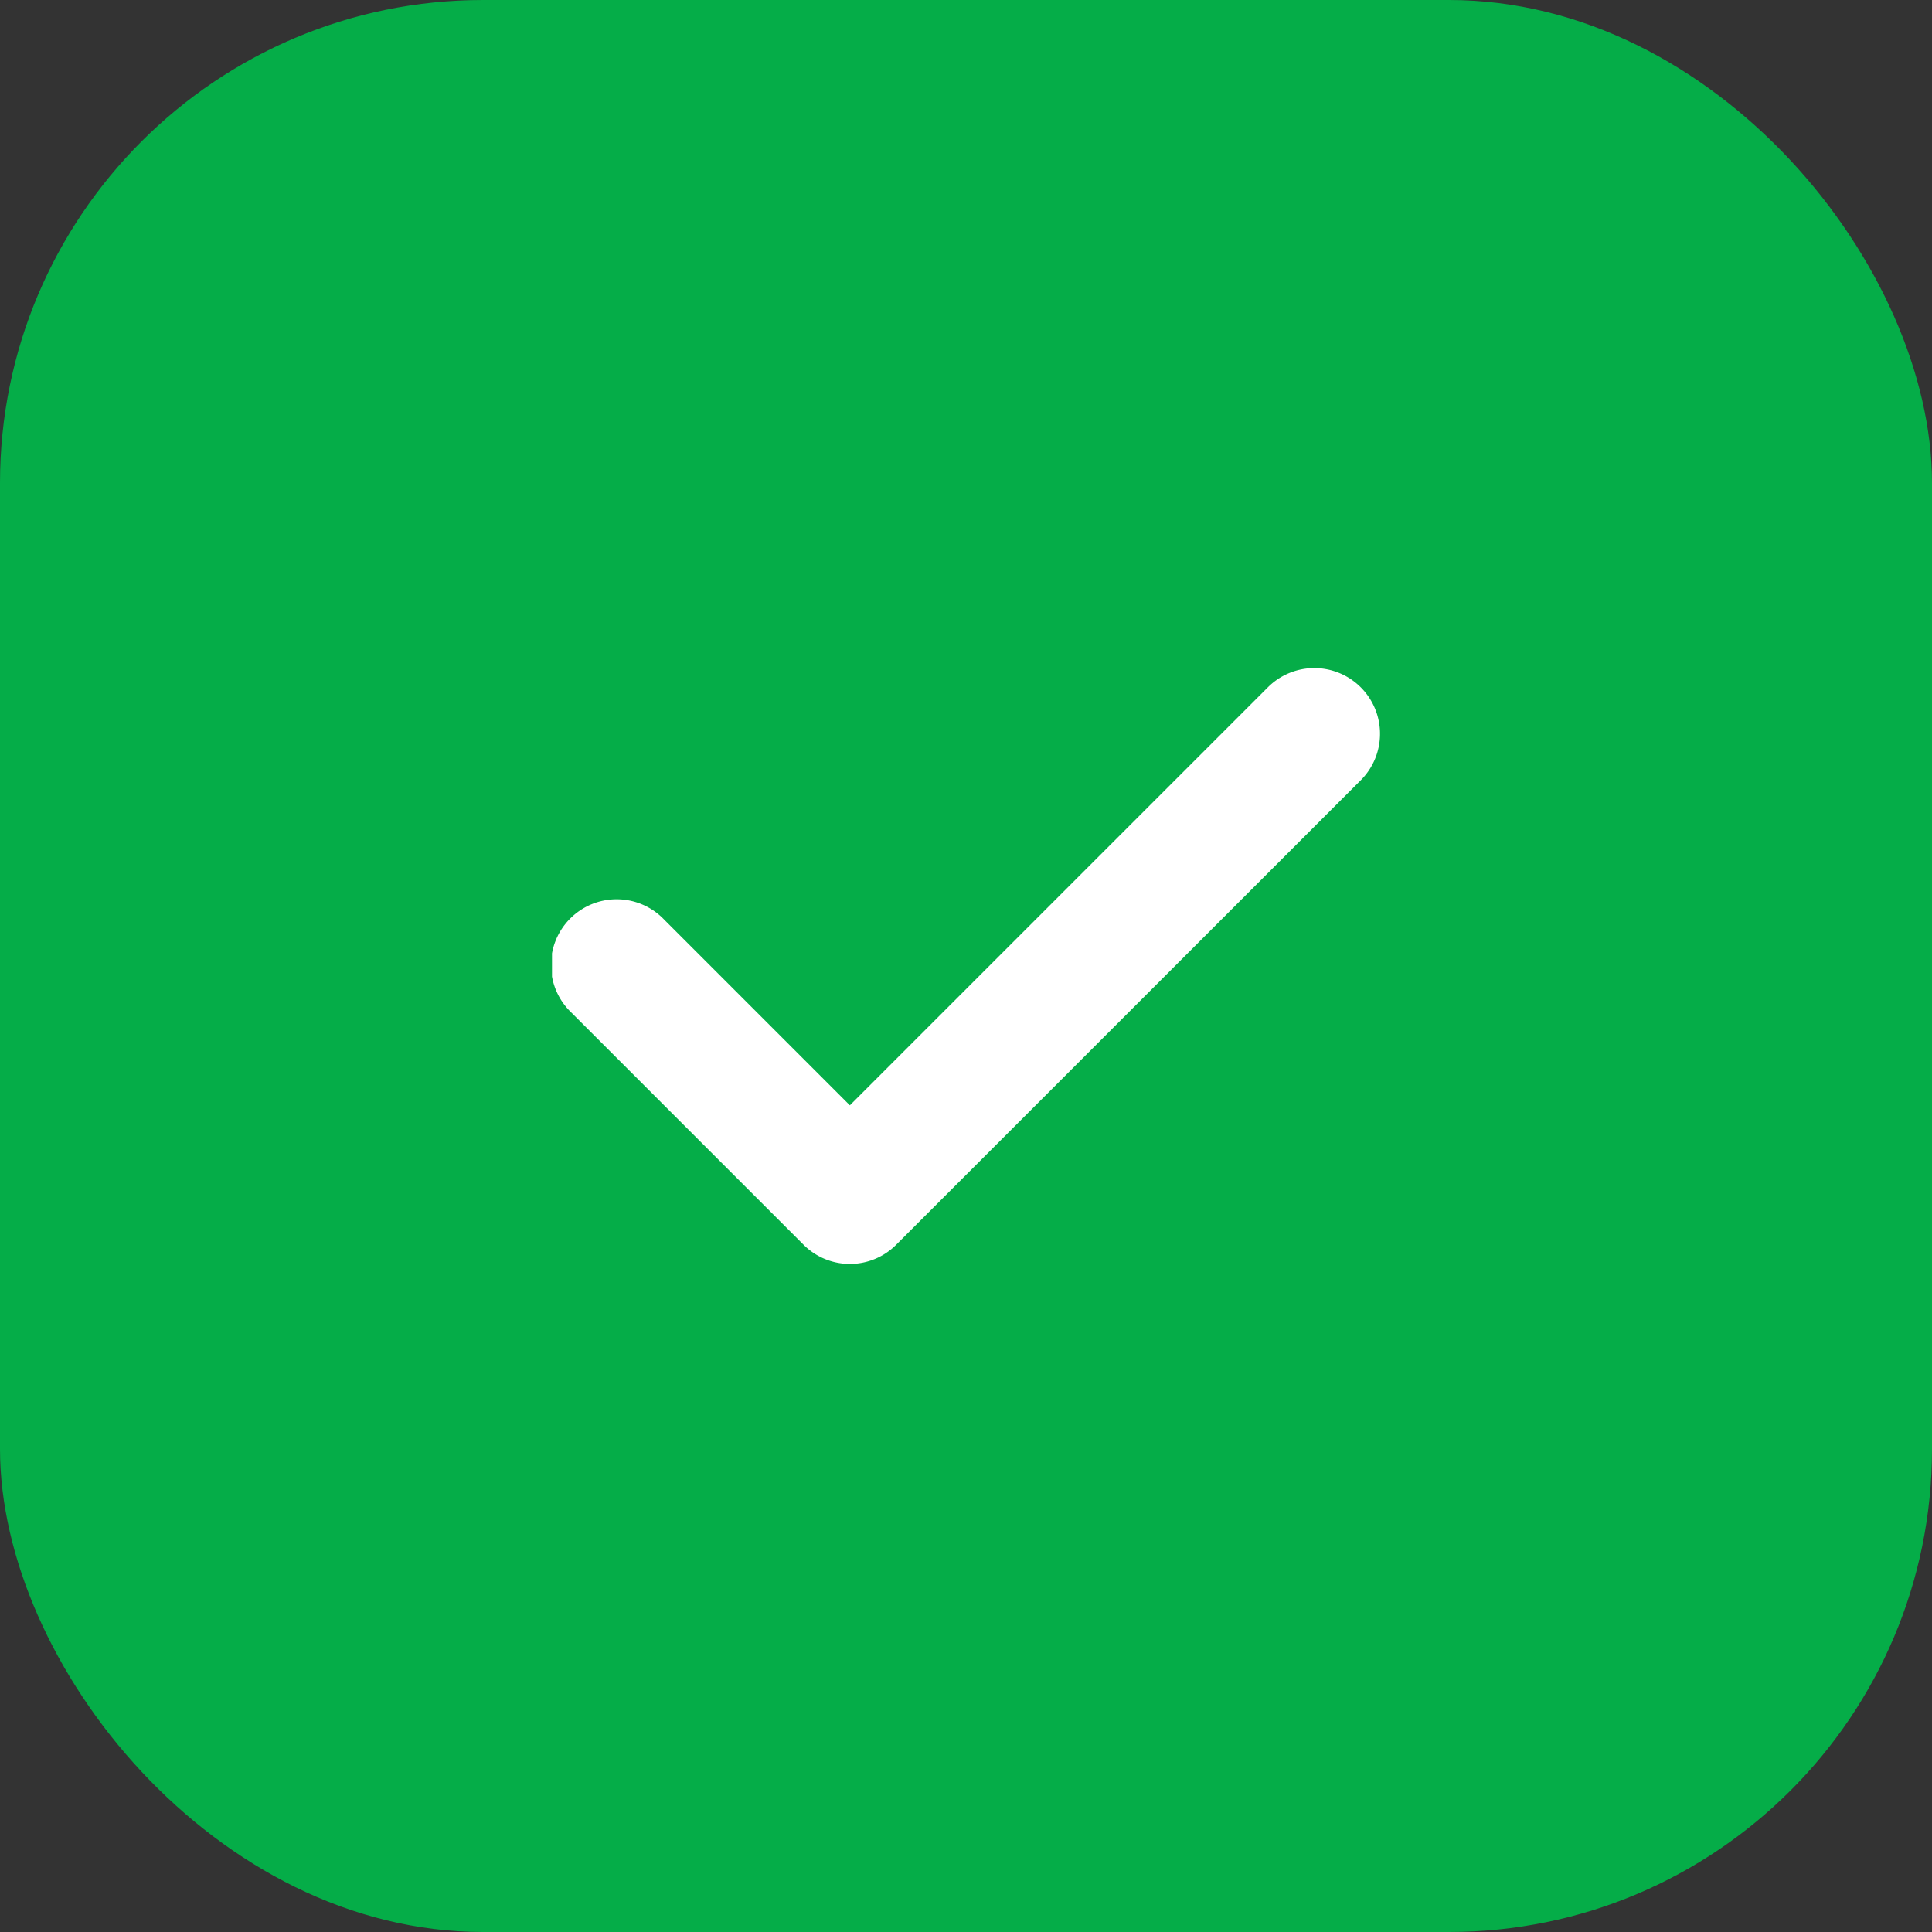 <svg width="28" height="28" fill="none" xmlns="http://www.w3.org/2000/svg"><rect width="100%" height="100%" fill="#333333" stroke="none"/><rect width="28" height="28" rx="7" fill="#05AD48"/><g clip-path="url(#clip0_1491_43709)"><path d="M19.721 9.961a.952.952 0 00-1.346 0l-6.058 6.058-2.692-2.692a.952.952 0 10-1.346 1.346l3.365 3.365a.949.949 0 001.346 0l6.731-6.73a.952.952 0 000-1.347z" fill="#fff"/></g><defs><clipPath id="clip0_1491_43709"><path fill="#fff" transform="translate(8 8)" d="M0 0h12v12H0z"/></clipPath></defs></svg>